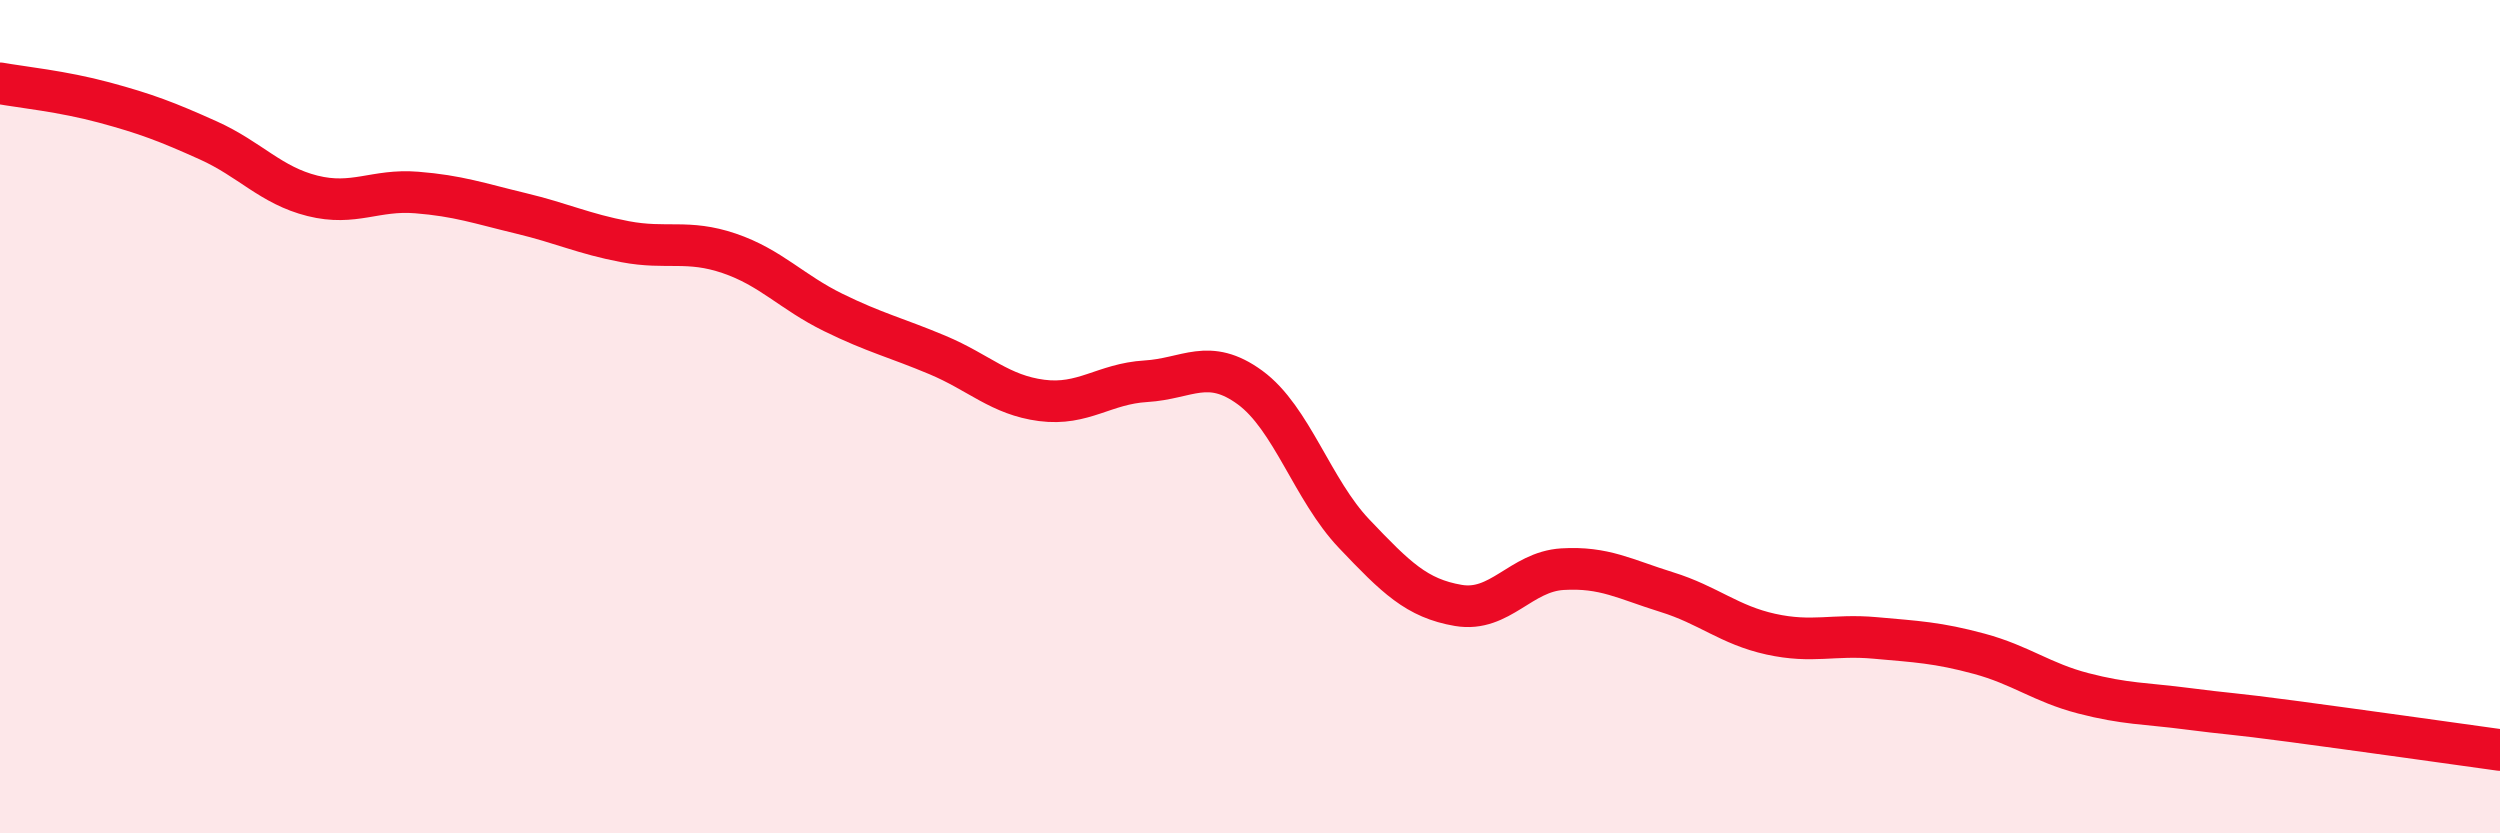 
    <svg width="60" height="20" viewBox="0 0 60 20" xmlns="http://www.w3.org/2000/svg">
      <path
        d="M 0,2 C 0.5,2.09 1.5,2.19 2.5,2.46 C 3.5,2.73 4,2.92 5,3.37 C 6,3.82 6.5,4.45 7.5,4.7 C 8.5,4.95 9,4.54 10,4.62 C 11,4.7 11.5,4.88 12.5,5.12 C 13.5,5.36 14,5.61 15,5.8 C 16,5.99 16.5,5.74 17.5,6.08 C 18.5,6.42 19,7.01 20,7.5 C 21,7.99 21.5,8.1 22.5,8.52 C 23.5,8.94 24,9.48 25,9.61 C 26,9.74 26.5,9.21 27.5,9.15 C 28.5,9.09 29,8.57 30,9.3 C 31,10.03 31.5,11.76 32.5,12.81 C 33.5,13.86 34,14.36 35,14.53 C 36,14.7 36.5,13.72 37.5,13.66 C 38.5,13.6 39,13.9 40,14.21 C 41,14.52 41.5,15 42.5,15.22 C 43.5,15.44 44,15.22 45,15.31 C 46,15.4 46.5,15.42 47.5,15.69 C 48.5,15.96 49,16.38 50,16.64 C 51,16.9 51.5,16.88 52.5,17.01 C 53.5,17.14 53.5,17.11 55,17.31 C 56.5,17.51 59,17.86 60,18L60 20L0 20Z"
        fill="#EB0A25"
        opacity="0.1"
        stroke-linecap="round"
        stroke-linejoin="round"
      />
      <path
        d="M 0,2 C 0.5,2.09 1.5,2.19 2.5,2.46 C 3.5,2.73 4,2.92 5,3.37 C 6,3.82 6.5,4.45 7.5,4.7 C 8.5,4.95 9,4.54 10,4.62 C 11,4.7 11.5,4.88 12.5,5.12 C 13.5,5.36 14,5.61 15,5.8 C 16,5.99 16.5,5.74 17.5,6.08 C 18.5,6.42 19,7.01 20,7.5 C 21,7.99 21.5,8.1 22.5,8.52 C 23.5,8.94 24,9.48 25,9.61 C 26,9.74 26.5,9.21 27.5,9.15 C 28.5,9.09 29,8.57 30,9.3 C 31,10.03 31.5,11.76 32.5,12.81 C 33.5,13.86 34,14.36 35,14.53 C 36,14.7 36.5,13.72 37.5,13.66 C 38.5,13.6 39,13.9 40,14.21 C 41,14.52 41.5,15 42.5,15.22 C 43.5,15.44 44,15.22 45,15.31 C 46,15.4 46.5,15.42 47.5,15.69 C 48.5,15.96 49,16.38 50,16.64 C 51,16.9 51.5,16.88 52.5,17.01 C 53.5,17.14 53.5,17.11 55,17.31 C 56.5,17.51 59,17.86 60,18"
        stroke="#EB0A25"
        stroke-width="1"
        fill="none"
        stroke-linecap="round"
        stroke-linejoin="round"
      />
    </svg>
  
